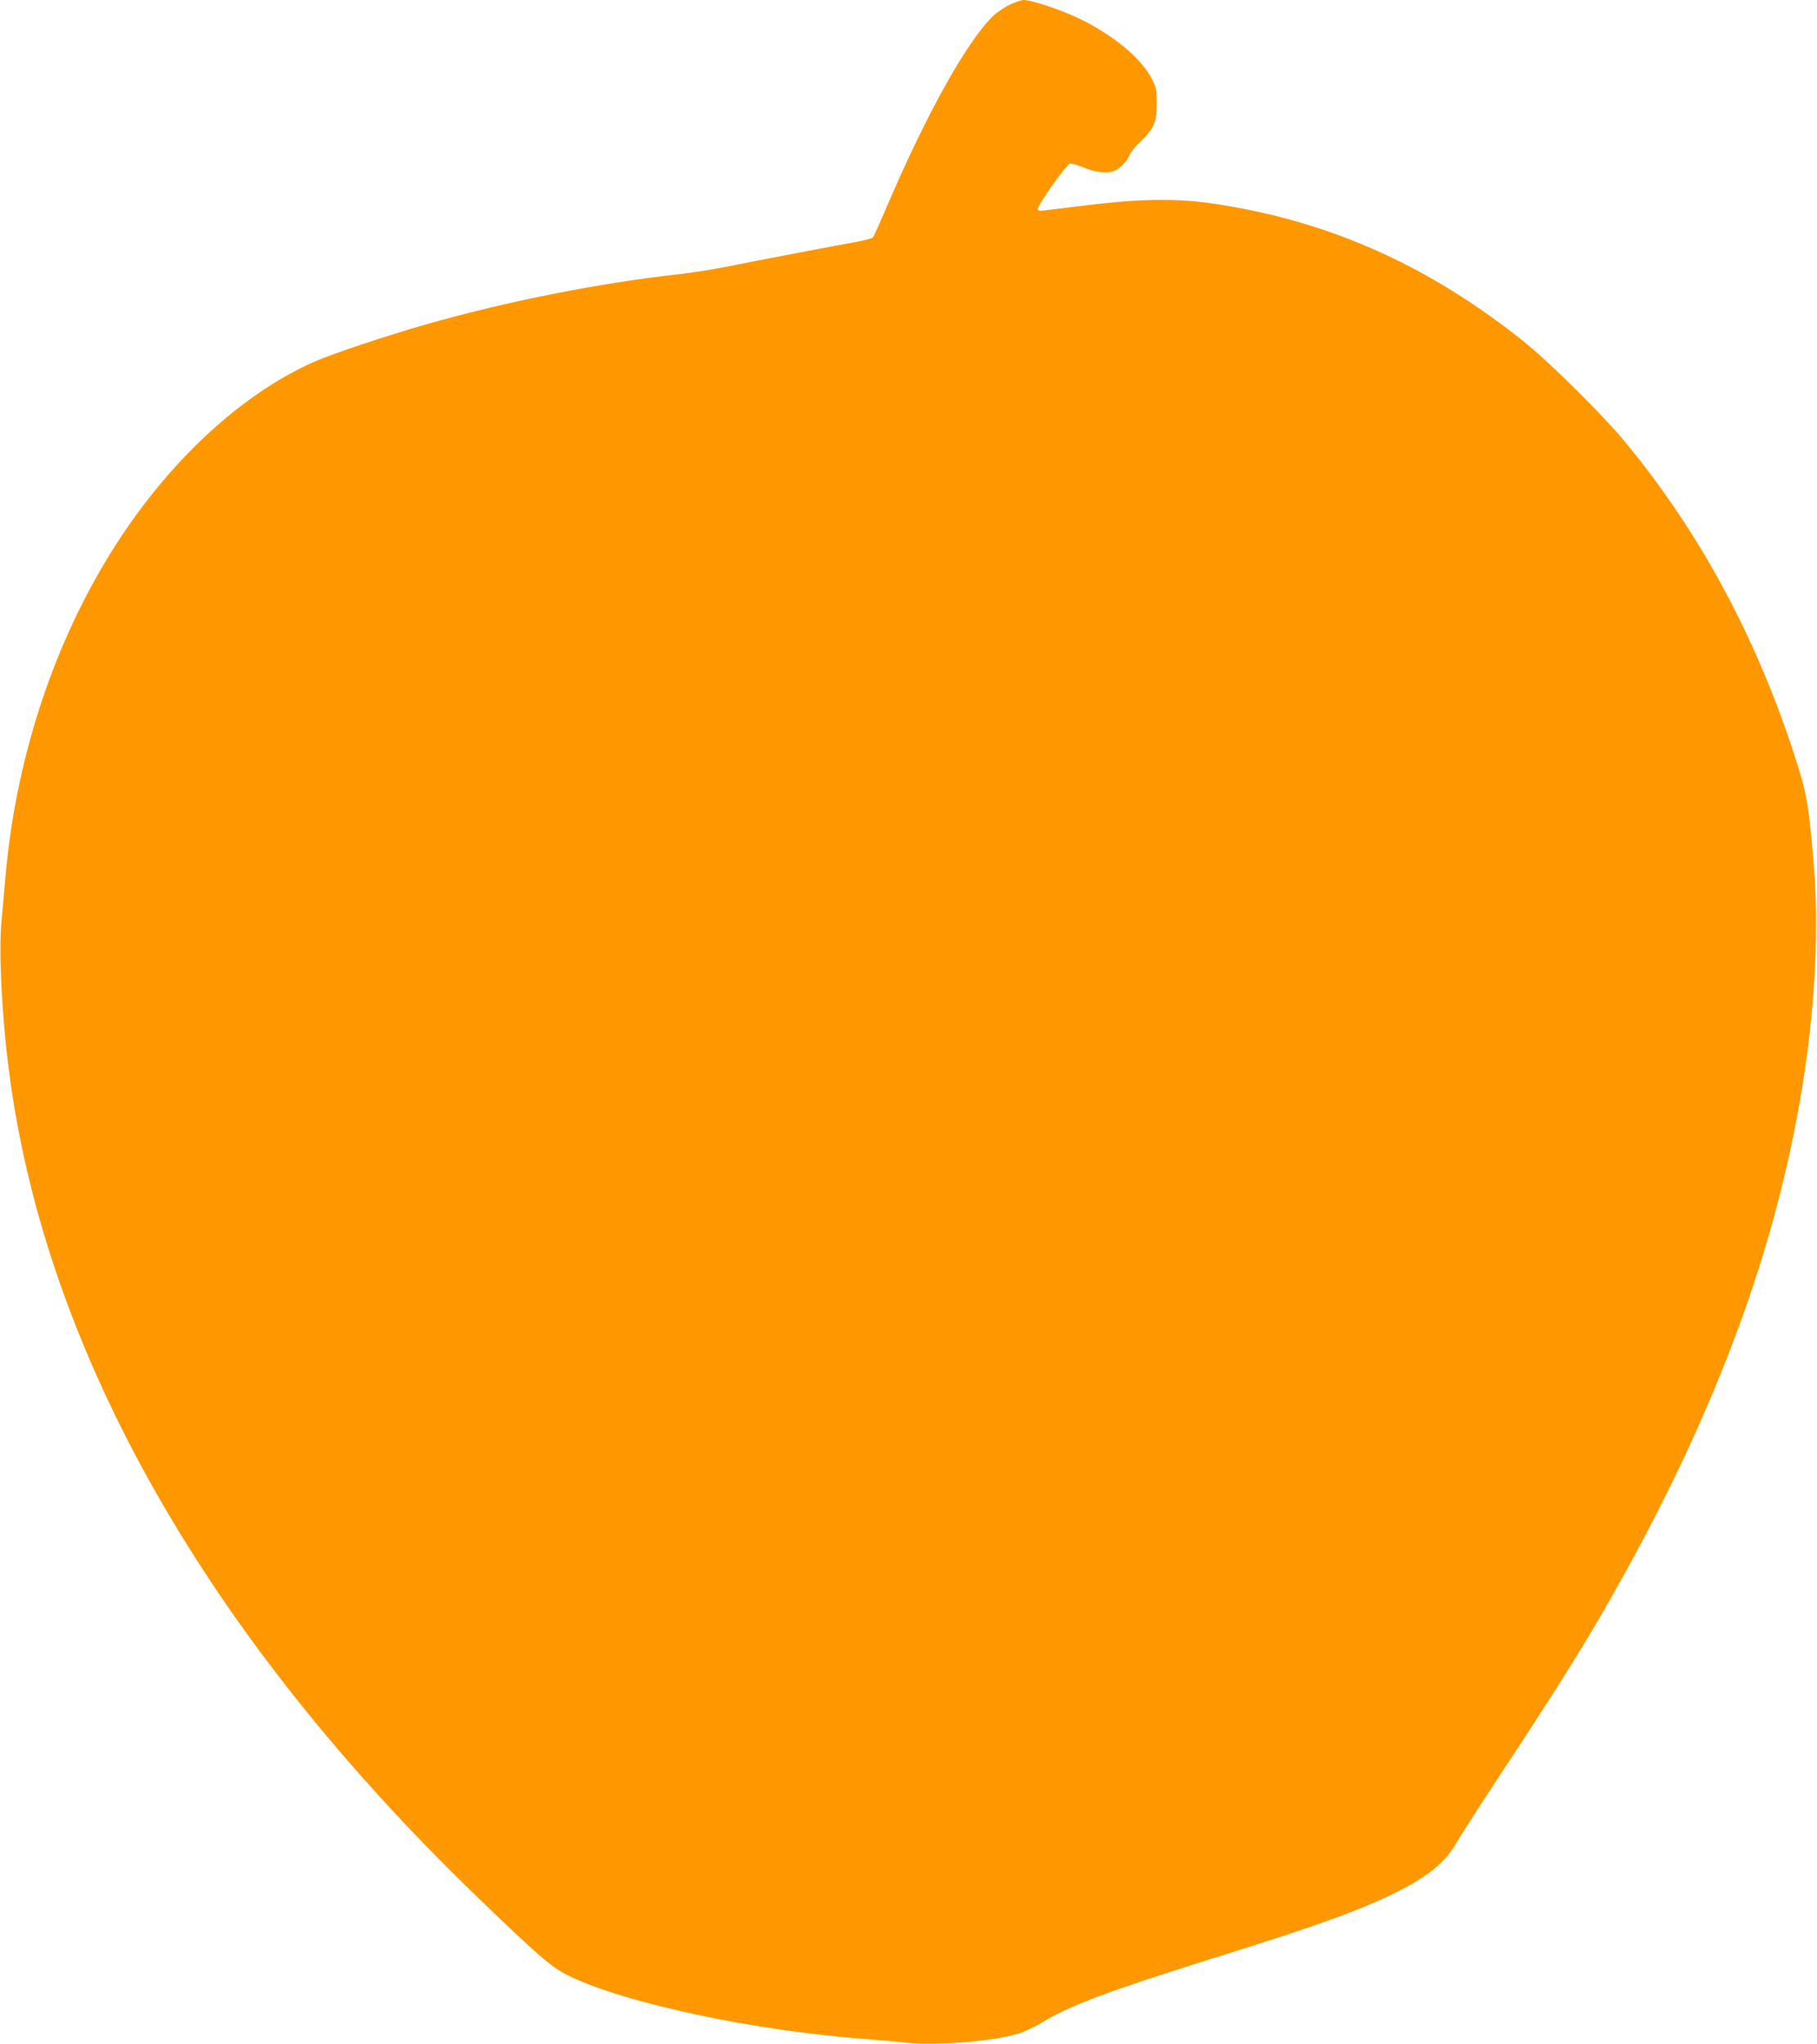 <?xml version="1.0" standalone="no"?>
<!DOCTYPE svg PUBLIC "-//W3C//DTD SVG 20010904//EN"
 "http://www.w3.org/TR/2001/REC-SVG-20010904/DTD/svg10.dtd">
<svg version="1.0" xmlns="http://www.w3.org/2000/svg"
 width="1138pt" height="1280pt" viewBox="0 0 1138 1280"
 preserveAspectRatio="xMidYMid meet">
<g transform="translate(0,1280) scale(0.1,-0.1)"
fill="#ff9800" stroke="none">
<path d="M6325 12771 c-33 -15 -81 -48 -106 -72 -168 -164 -423 -624 -676
-1219 -37 -85 -70 -160 -75 -166 -5 -7 -52 -19 -106 -29 -120 -21 -673 -127
-842 -161 -69 -13 -185 -31 -258 -40 -509 -56 -1083 -170 -1589 -314 -252 -72
-591 -185 -704 -235 -484 -214 -962 -671 -1309 -1252 -342 -571 -561 -1257
-624 -1955 -8 -89 -20 -225 -27 -300 -17 -197 2 -588 47 -933 226 -1758 1239
-3543 2940 -5181 380 -367 460 -435 566 -487 351 -172 1166 -345 1858 -396 80
-6 194 -16 254 -23 193 -20 552 9 702 57 40 12 105 42 145 67 193 116 417 199
1229 453 490 153 766 253 975 355 216 106 328 196 398 322 20 36 157 248 303
470 298 452 476 735 616 978 379 657 663 1260 879 1867 350 981 508 2012 436
2843 -25 292 -42 402 -81 531 -239 789 -609 1490 -1096 2079 -141 171 -476
503 -640 634 -543 433 -1106 701 -1739 826 -248 49 -402 63 -606 57 -153 -5
-266 -16 -647 -64 -38 -5 -48 -3 -48 9 0 26 176 274 201 283 8 3 48 -8 89 -25
81 -33 153 -39 199 -15 34 17 77 66 87 97 3 13 32 48 64 78 87 84 105 125 105
240 0 86 -3 101 -30 154 -66 130 -235 271 -450 377 -115 56 -306 120 -356 119
-13 -1 -51 -13 -84 -29z"/>
</g>
</svg>
